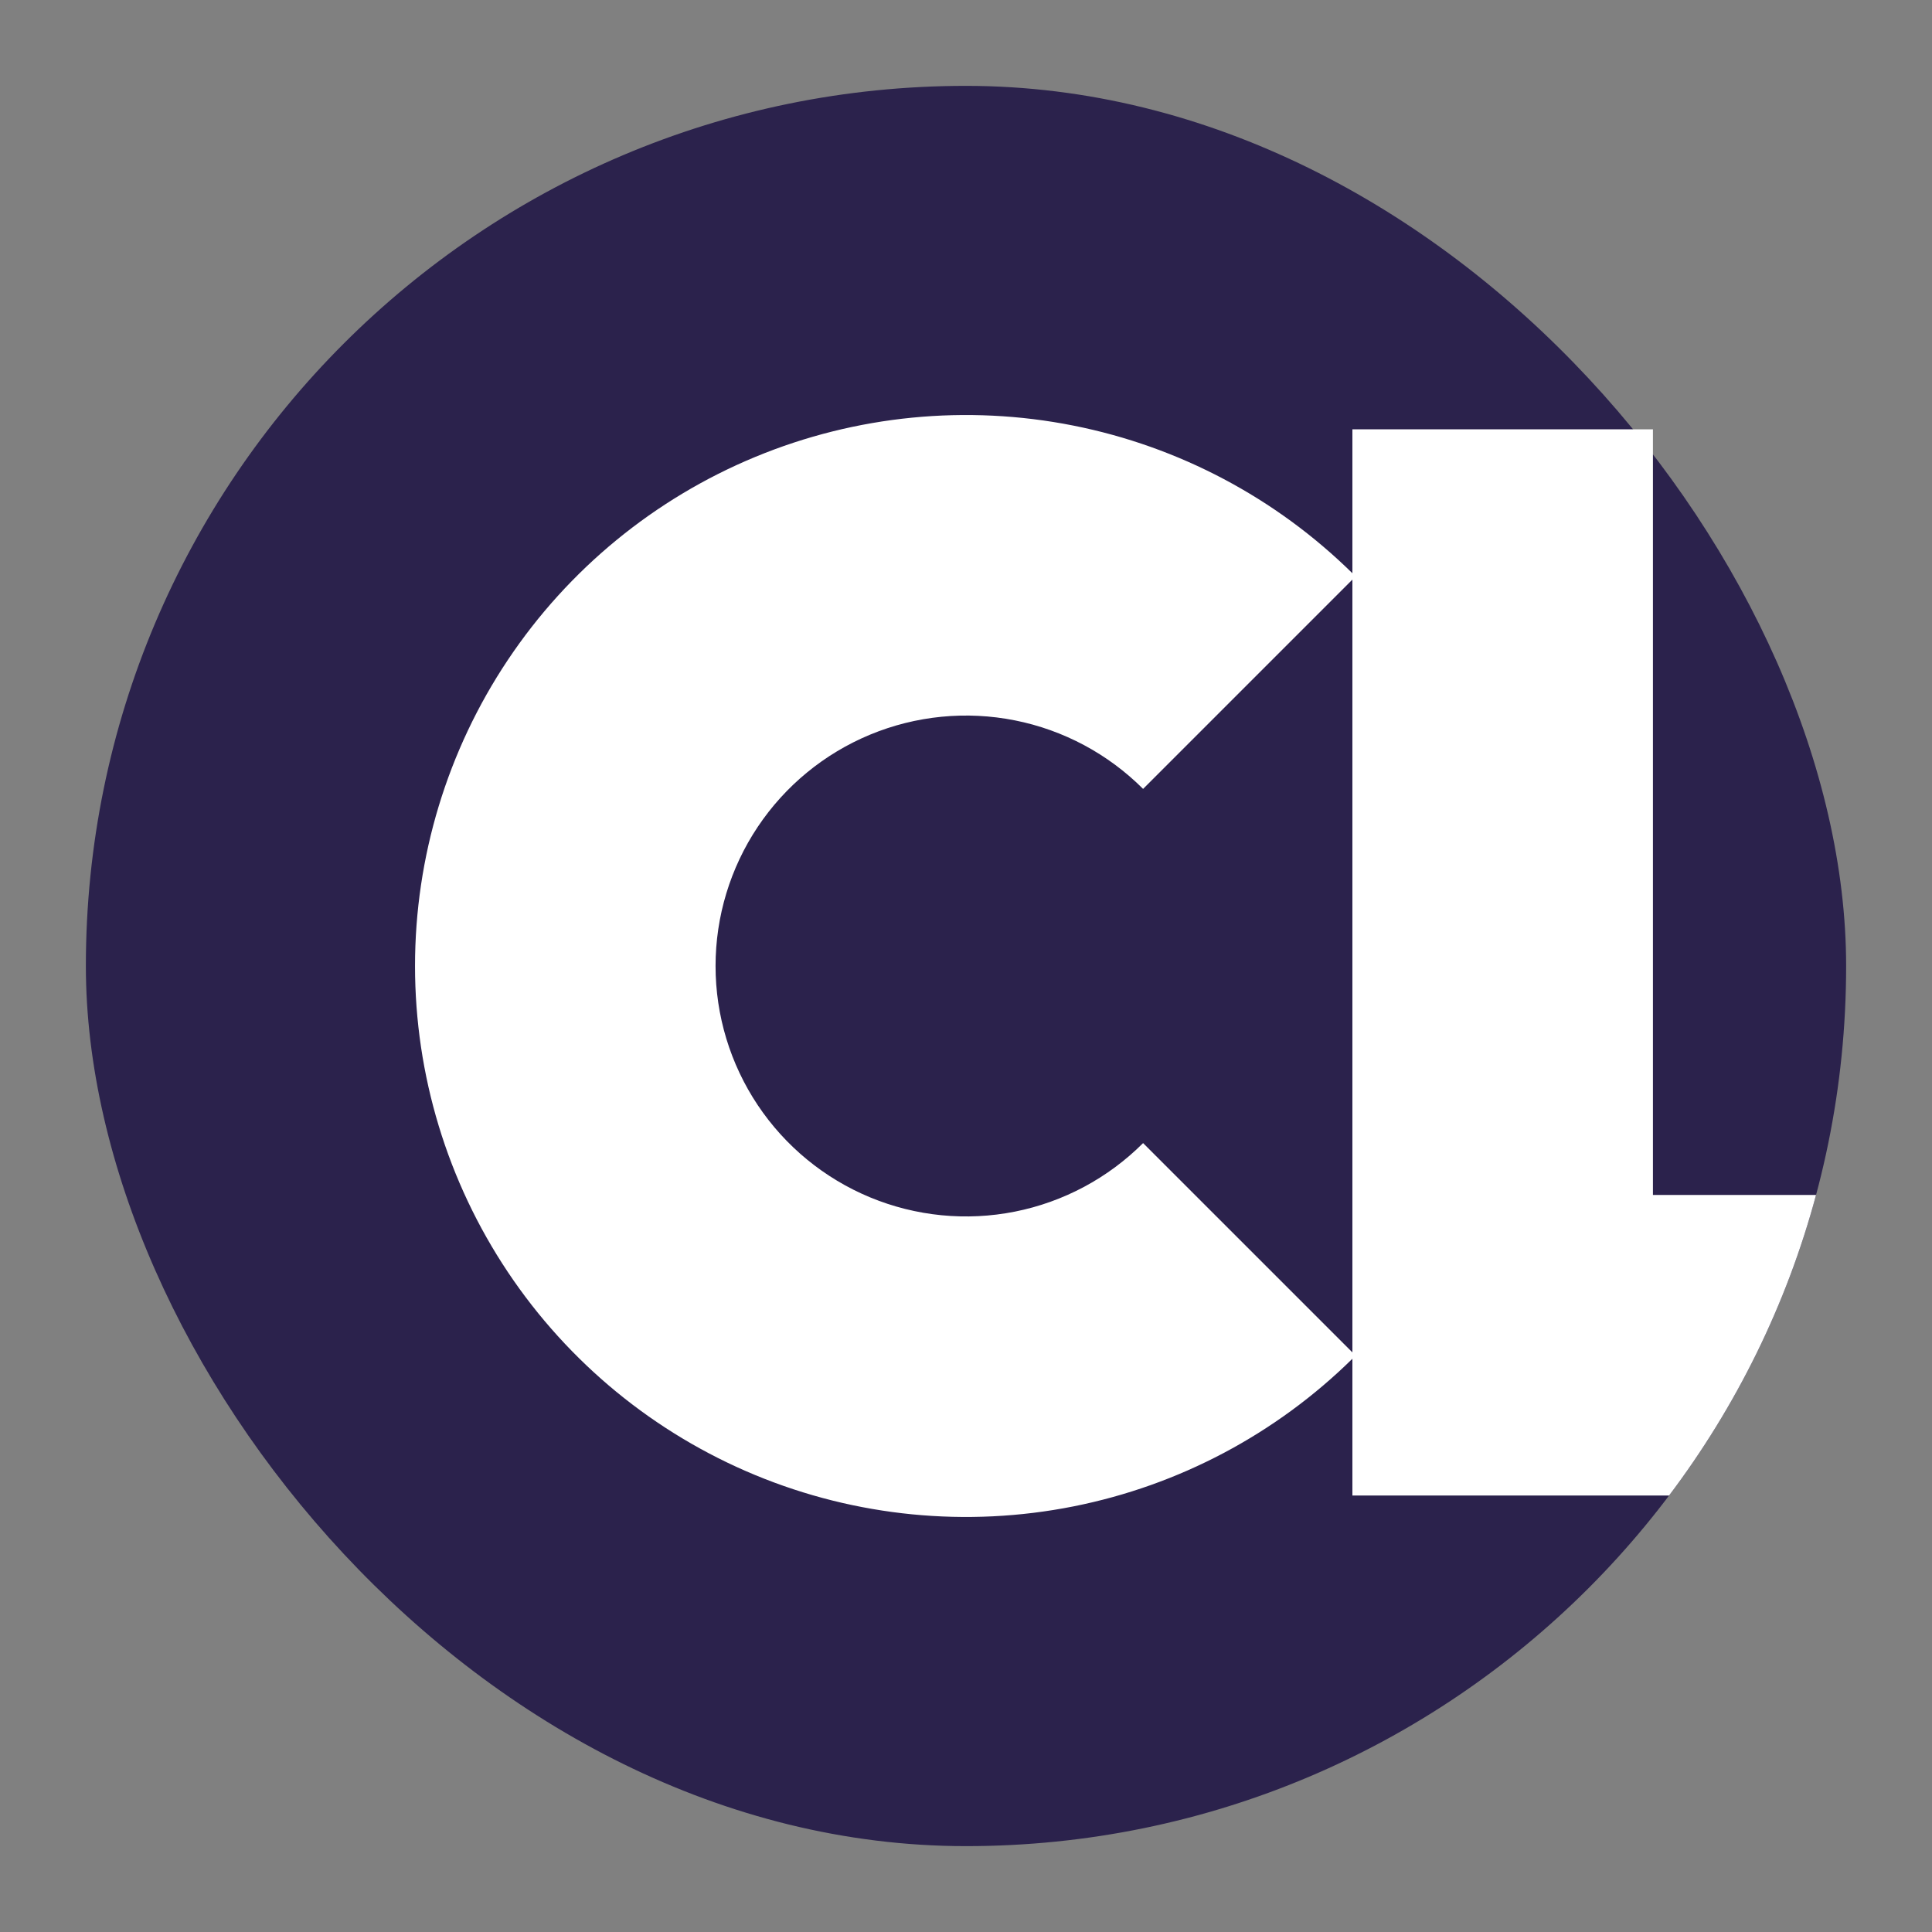 <?xml version="1.0" encoding="UTF-8"?> <svg xmlns="http://www.w3.org/2000/svg" width="270" height="270" viewBox="0 0 270 270" fill="none"><rect x="0" y="0" width="270" height="270" fill="#808080" stroke="none"/><rect x="12" y="12" width="246" height="246" rx="123" fill="#2B224C"></rect><path d="M105.533 63.861C119.603 58.033 135.085 56.508 150.021 59.48C164.753 62.41 178.3 69.586 189 80.113V60H231V167H253.795C249.656 182.404 242.6 196.613 233.256 209H189V189.886C178.3 200.414 164.753 207.59 150.021 210.52C135.085 213.491 119.603 211.967 105.533 206.139C91.463 200.311 79.437 190.442 70.977 177.779C62.516 165.117 58 150.229 58 135C58 119.771 62.516 104.883 70.977 92.221C79.437 79.558 91.463 69.689 105.533 63.861ZM159.749 110.251C154.854 105.356 148.617 102.023 141.828 100.673C135.039 99.322 128.002 100.015 121.606 102.664C115.211 105.313 109.744 109.799 105.898 115.555C102.053 121.31 100 128.078 100 135C100 141.922 102.053 148.69 105.898 154.445C109.744 160.201 115.211 164.687 121.606 167.336C128.002 169.985 135.039 170.678 141.828 169.327C148.617 167.977 154.854 164.644 159.749 159.749L189 189V81L159.749 110.251Z" fill="white"></path></svg> 